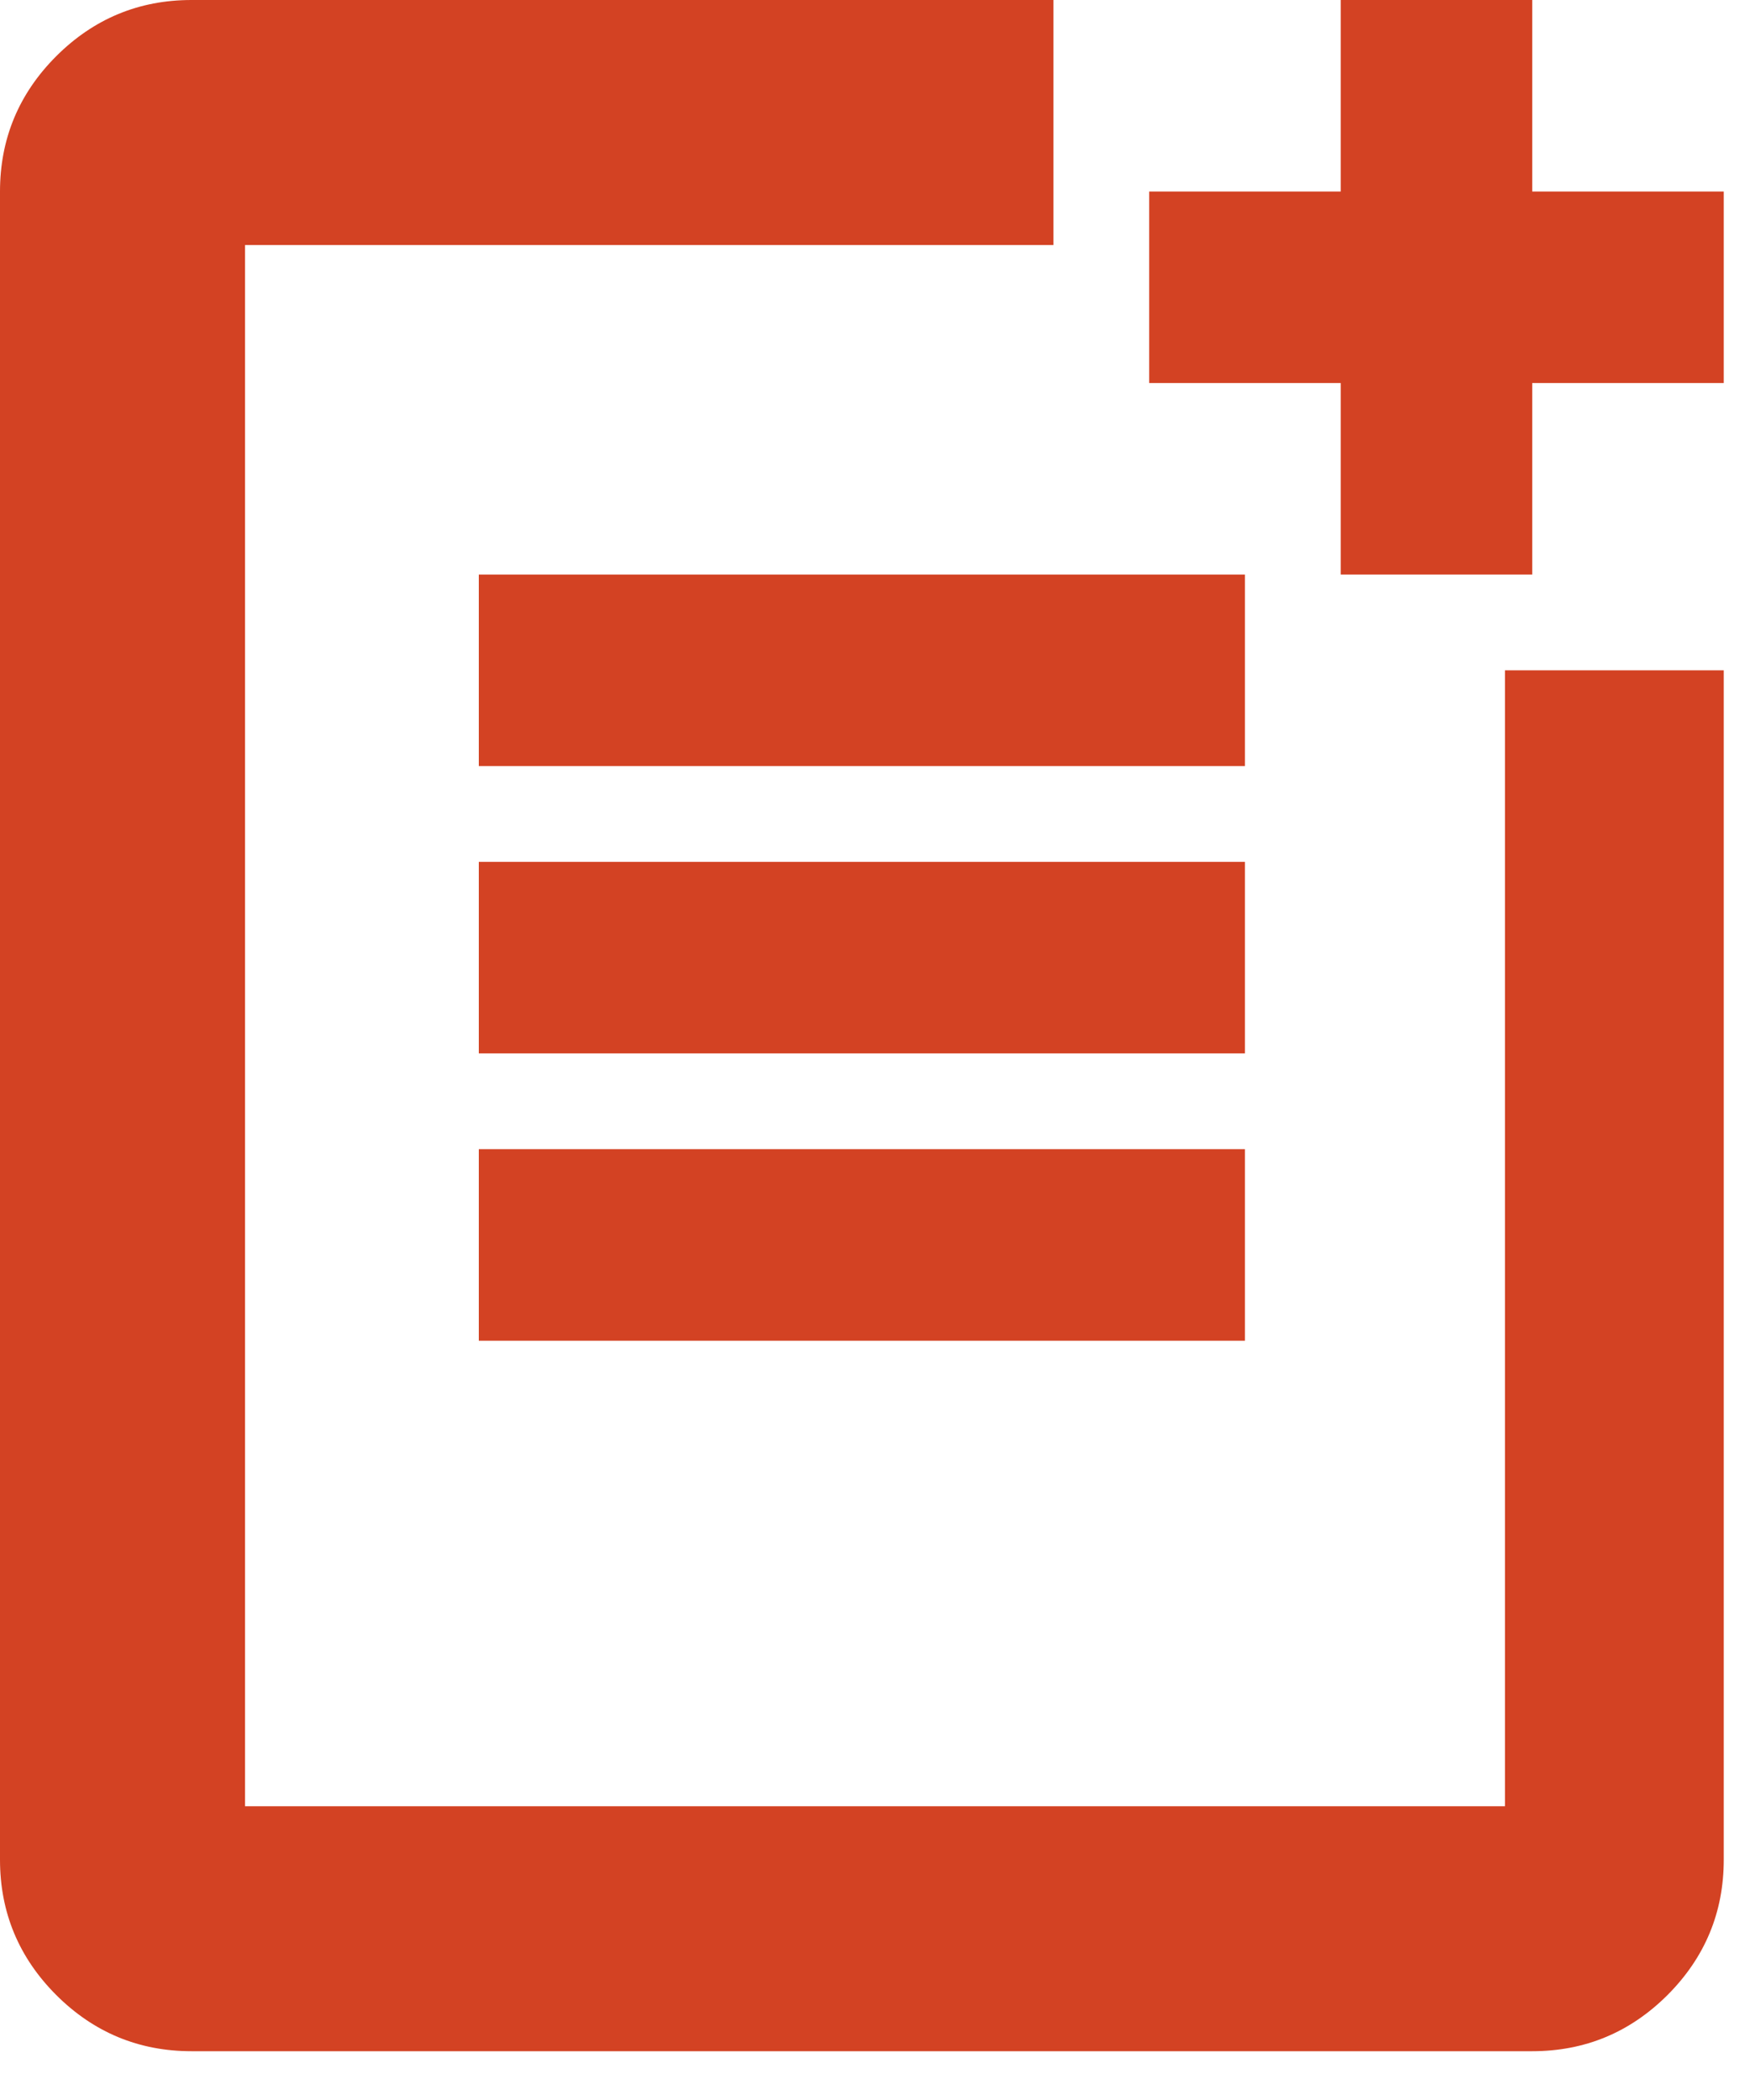 <?xml version="1.0" encoding="UTF-8"?> <svg xmlns="http://www.w3.org/2000/svg" width="25" height="30" viewBox="0 0 25 30" fill="none"><path d="M2.736 29.303C1.984 29.303 1.339 29.035 0.803 28.5C0.268 27.964 0 27.319 0 26.567V2.736C0 1.984 0.268 1.339 0.803 0.803C1.339 0.268 1.984 0 2.736 0H15.049V3.5H3.5V25.803H21.5V9.576H24.625V26.567C24.625 27.319 24.357 27.964 23.822 28.5C23.286 29.035 22.641 29.303 21.889 29.303H2.736ZM6.84 19.153V16.417H17.785V19.153H6.84ZM6.84 15.049V12.312H17.785V15.049H6.84ZM6.84 10.944V8.208H17.785V10.944H6.84ZM19.153 8.208V5.472H16.417V2.736H19.153V0H21.889V2.736H24.625V5.472H21.889V8.208H19.153Z" fill="#D34223"></path></svg> 